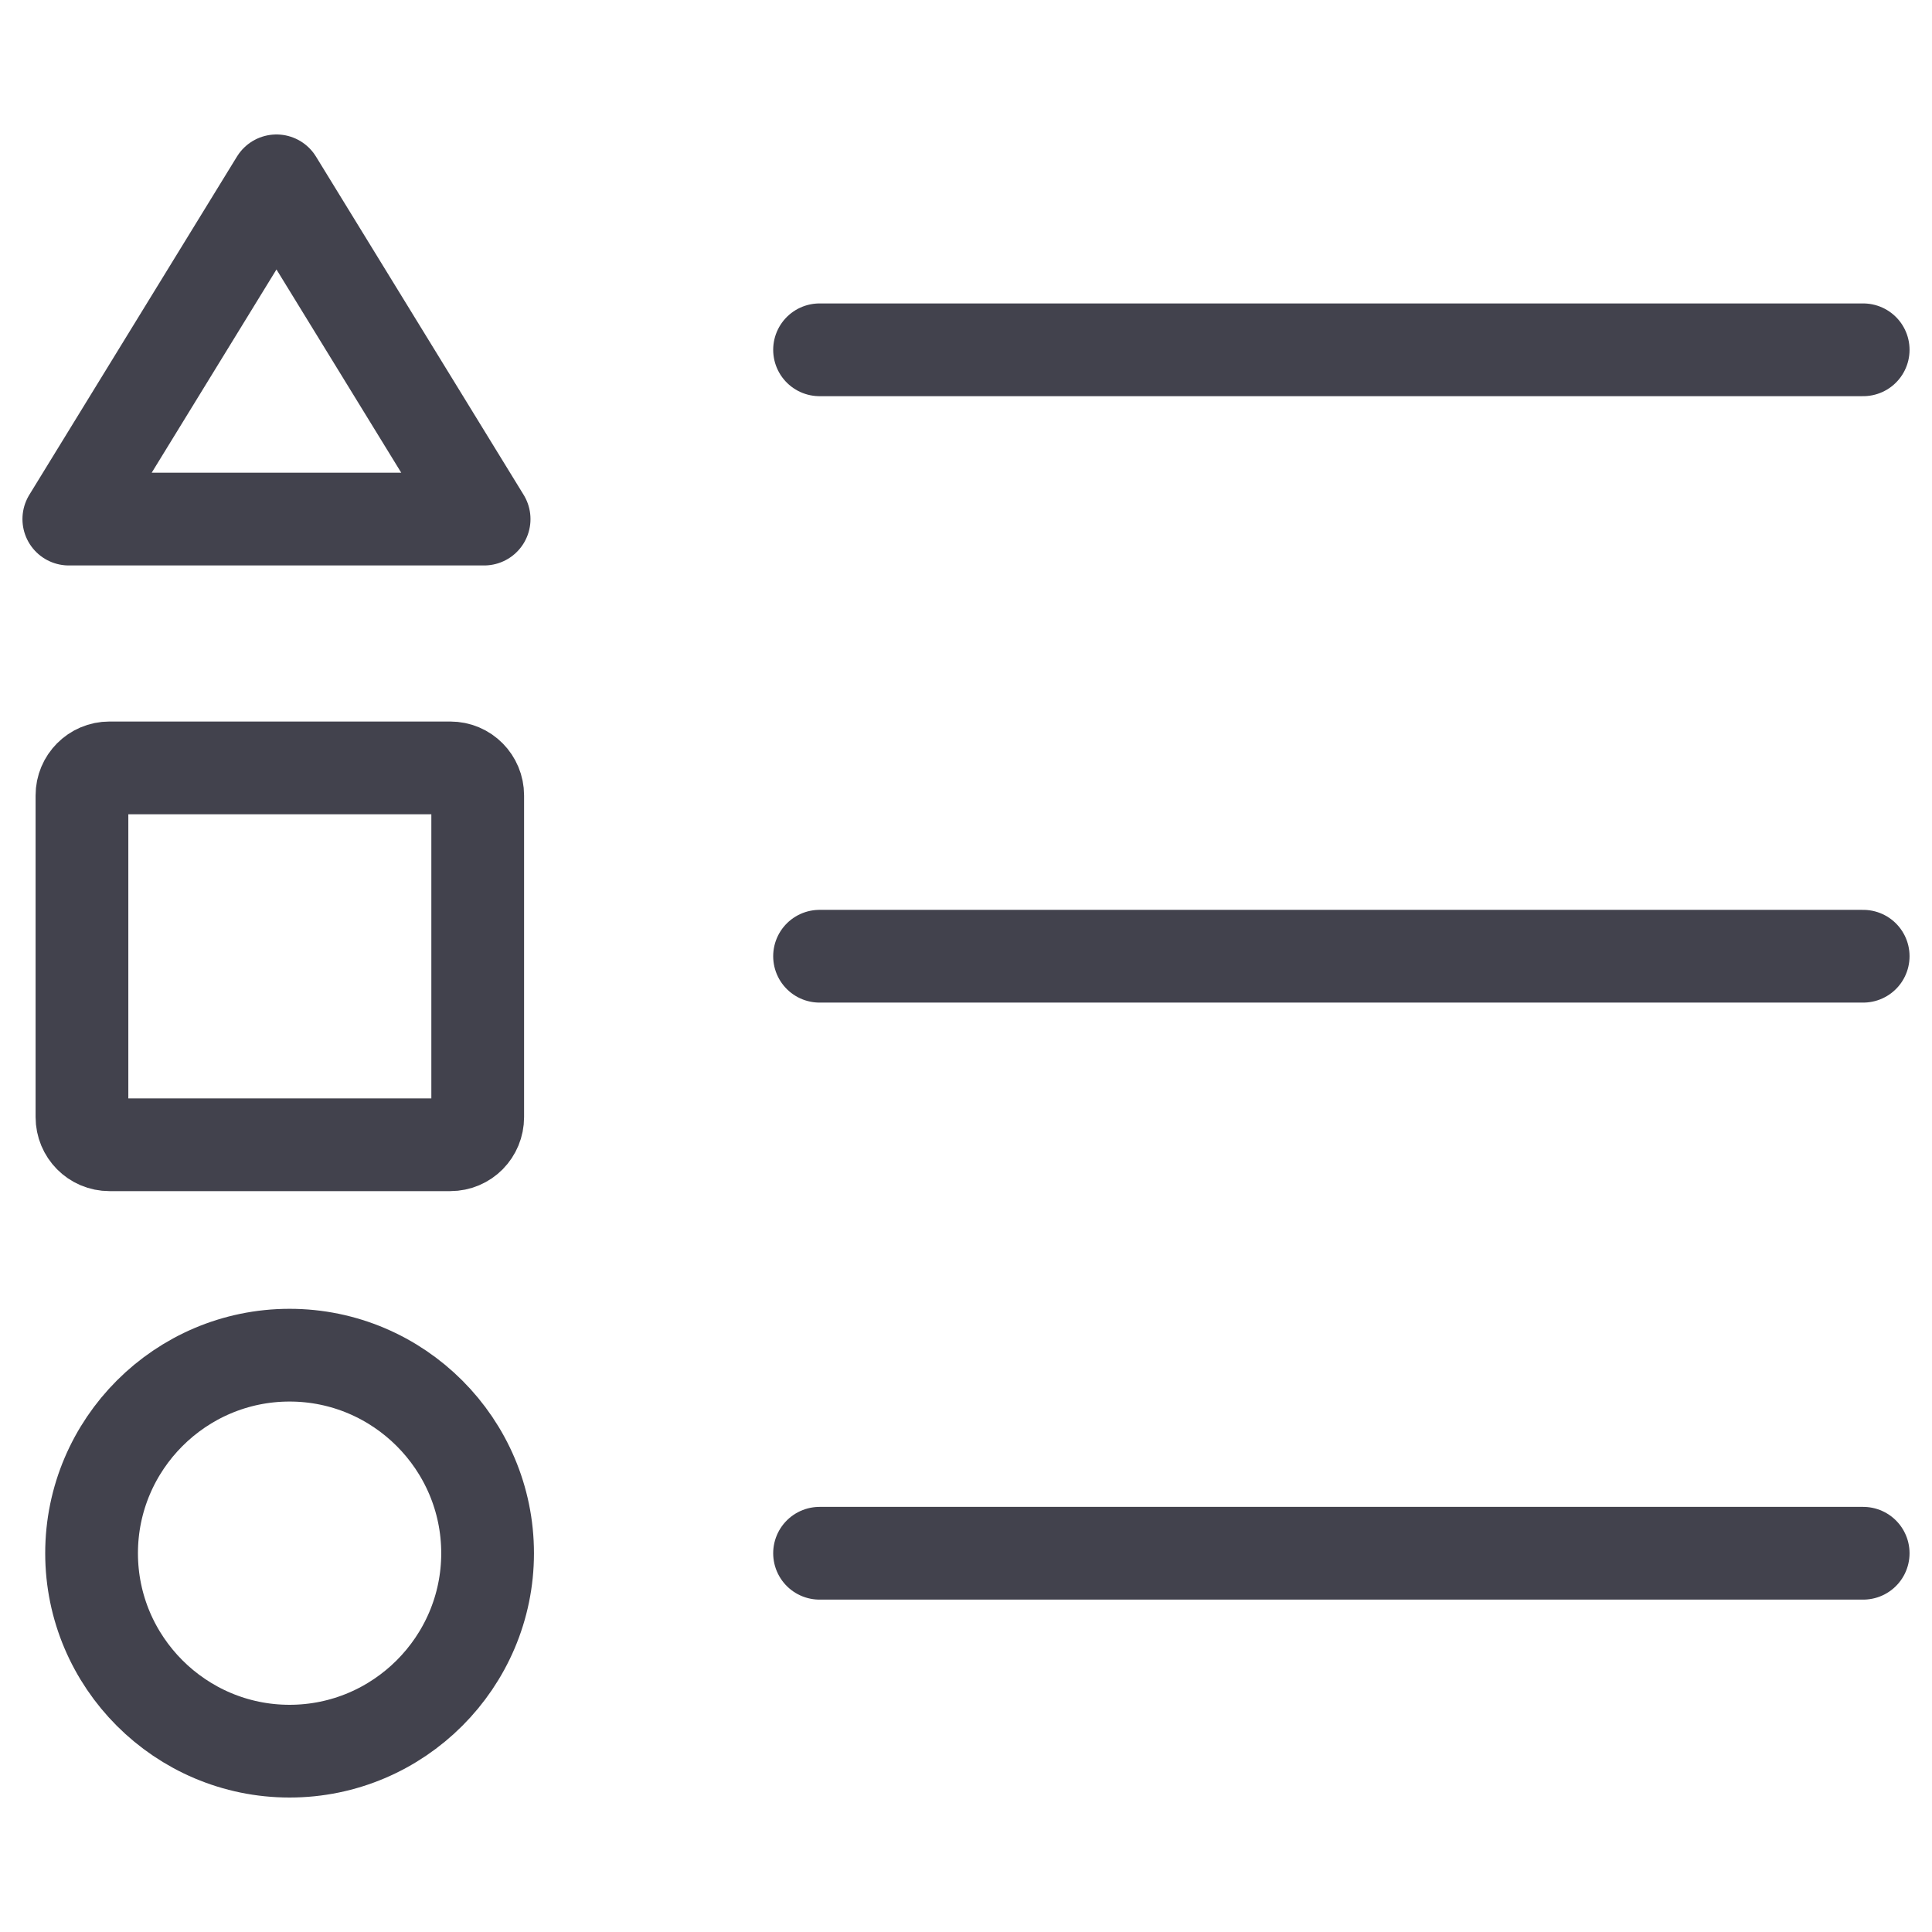 <?xml version="1.0" encoding="utf-8"?>
<!-- Generator: Adobe Illustrator 16.0.0, SVG Export Plug-In . SVG Version: 6.00 Build 0)  -->
<!DOCTYPE svg PUBLIC "-//W3C//DTD SVG 1.1//EN" "http://www.w3.org/Graphics/SVG/1.1/DTD/svg11.dtd">
<svg version="1.1" id="Layer_1" xmlns="http://www.w3.org/2000/svg" xmlns:xlink="http://www.w3.org/1999/xlink" x="0px" y="0px"
	 width="50px" height="50px" viewBox="0 0 50 50" enable-background="new 0 0 50 50" xml:space="preserve">
<g>
	
		<polygon fill-rule="evenodd" clip-rule="evenodd" fill="none" stroke="#42424D" stroke-width="2.4" stroke-linecap="round" stroke-linejoin="round" stroke-miterlimit="22.926" points="
		1.781,13.434 7.155,4.68 12.529,13.434 	"/>
	
		<path fill-rule="evenodd" clip-rule="evenodd" fill="none" stroke="#42424D" stroke-width="2.4" stroke-linecap="round" stroke-linejoin="round" stroke-miterlimit="22.926" d="
		M2.832,19.873h8.82c0.4,0,0.711,0.323,0.711,0.712v8.325c0,0.395-0.311,0.716-0.711,0.716h-8.82c-0.395,0-0.711-0.321-0.711-0.716
		v-8.325C2.12,20.196,2.437,19.873,2.832,19.873z"/>
	
		<path fill-rule="evenodd" clip-rule="evenodd" fill="none" stroke="#42424D" stroke-width="2.4" stroke-linecap="round" stroke-linejoin="round" stroke-miterlimit="22.926" d="
		M7.494,45.32c2.824,0,5.125-2.302,5.125-5.122c0-2.825-2.301-5.126-5.125-5.126c-2.823,0-5.124,2.301-5.124,5.126
		C2.37,43.019,4.67,45.32,7.494,45.32z"/>
	
		<line fill-rule="evenodd" clip-rule="evenodd" fill="none" stroke="#42424D" stroke-width="2.4" stroke-linecap="round" stroke-linejoin="round" stroke-miterlimit="22.926" x1="21.21" y1="9.053" x2="48.219" y2="9.053"/>
	
		<line fill-rule="evenodd" clip-rule="evenodd" fill="none" stroke="#42424D" stroke-width="2.4" stroke-linecap="round" stroke-linejoin="round" stroke-miterlimit="22.926" x1="21.21" y1="24.747" x2="48.219" y2="24.747"/>
	
		<line fill-rule="evenodd" clip-rule="evenodd" fill="none" stroke="#42424D" stroke-width="2.4" stroke-linecap="round" stroke-linejoin="round" stroke-miterlimit="22.926" x1="21.21" y1="40.198" x2="48.219" y2="40.198"/>
</g>
</svg>
